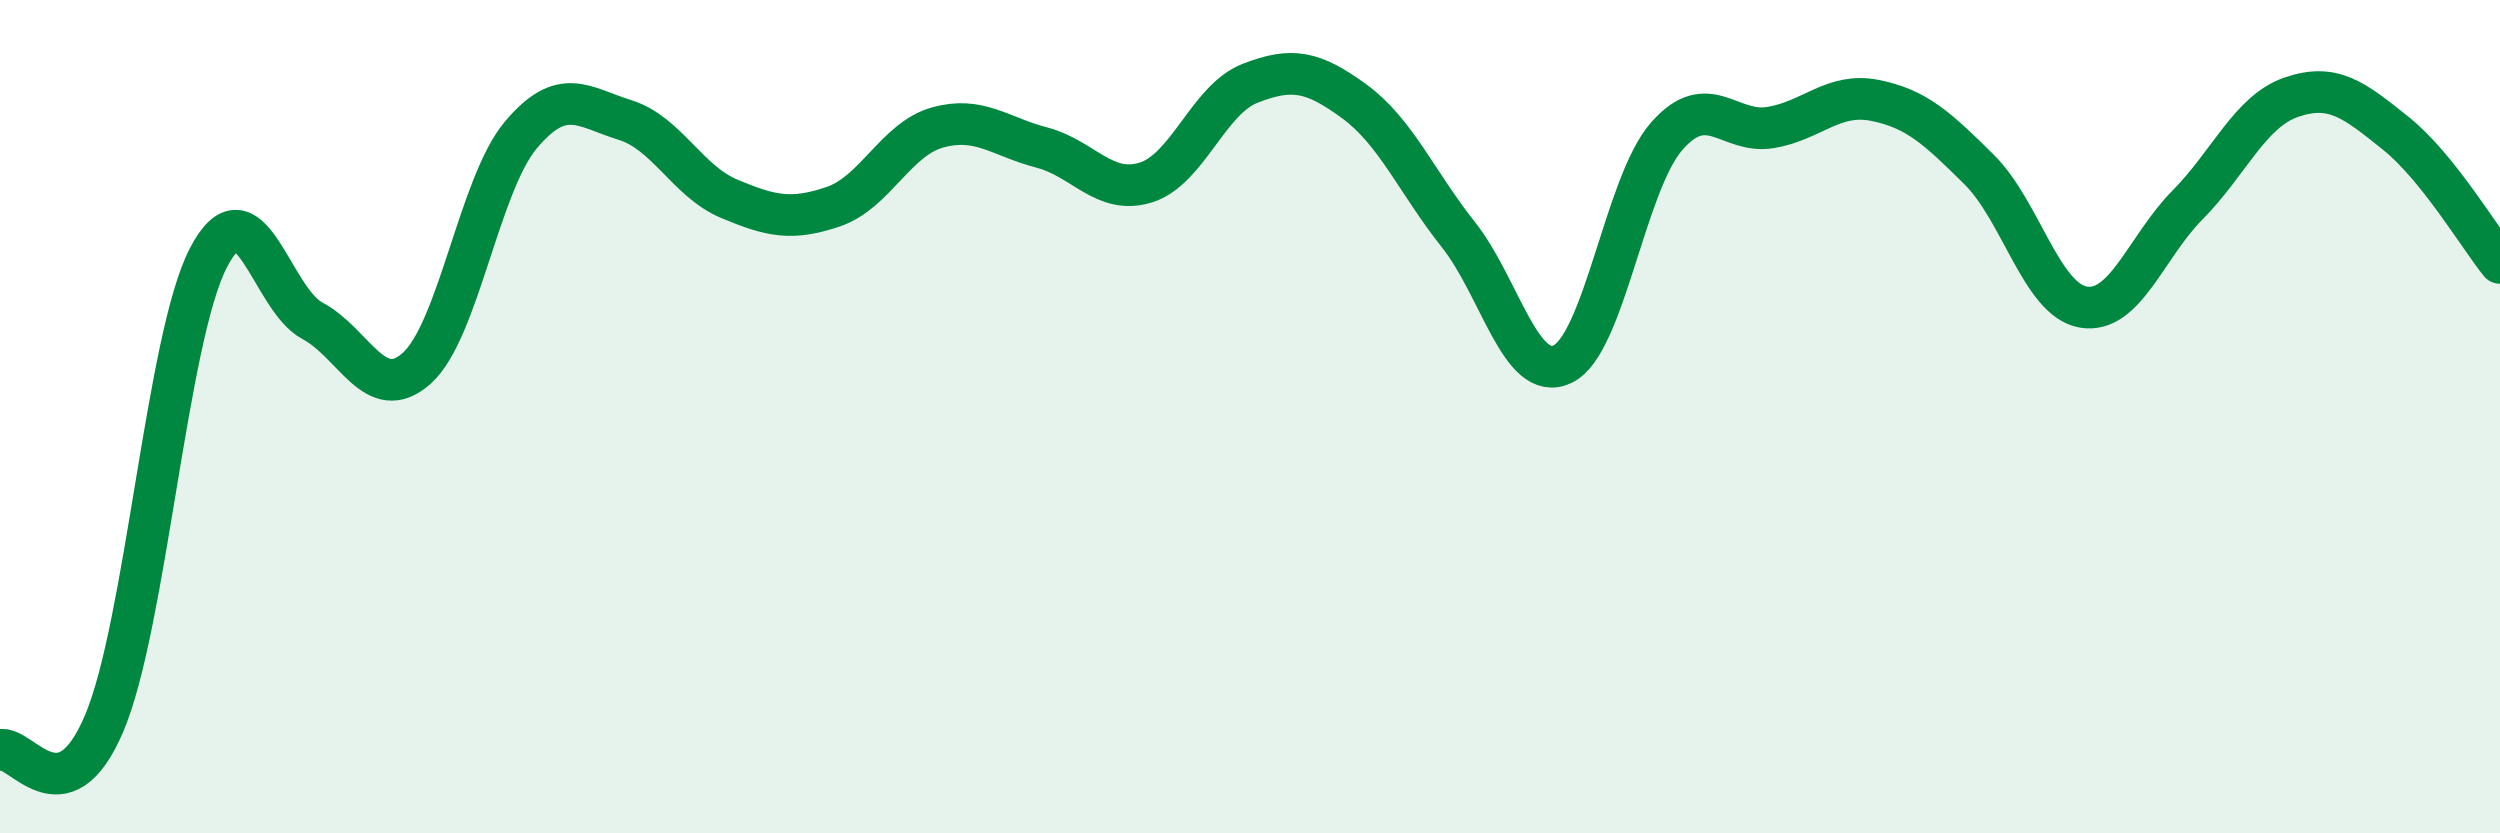 
    <svg width="60" height="20" viewBox="0 0 60 20" xmlns="http://www.w3.org/2000/svg">
      <path
        d="M 0,18 C 0.5,17.87 1.5,19.72 2.5,17.36 C 3.5,15 4,8.12 5,6.19 C 6,4.26 6.5,7.17 7.5,7.7 C 8.5,8.23 9,9.73 10,8.84 C 11,7.95 11.5,4.43 12.5,3.24 C 13.5,2.05 14,2.57 15,2.88 C 16,3.19 16.5,4.35 17.5,4.77 C 18.5,5.19 19,5.3 20,4.96 C 21,4.62 21.5,3.34 22.5,3.06 C 23.5,2.78 24,3.28 25,3.54 C 26,3.8 26.5,4.69 27.5,4.38 C 28.5,4.07 29,2.39 30,2 C 31,1.61 31.5,1.7 32.5,2.43 C 33.5,3.16 34,4.37 35,5.63 C 36,6.89 36.5,9.21 37.5,8.74 C 38.5,8.27 39,4.41 40,3.27 C 41,2.13 41.5,3.23 42.5,3.06 C 43.5,2.89 44,2.21 45,2.41 C 46,2.61 46.5,3.08 47.5,4.07 C 48.5,5.06 49,7.2 50,7.37 C 51,7.54 51.5,5.93 52.5,4.92 C 53.5,3.91 54,2.67 55,2.33 C 56,1.99 56.5,2.4 57.5,3.2 C 58.5,4 59.5,5.69 60,6.31L60 20L0 20Z"
        fill="#008740"
        opacity="0.1"
        stroke-linecap="round"
        stroke-linejoin="round"
      />
      <path
        d="M 0,18 C 0.5,17.87 1.5,19.72 2.5,17.36 C 3.5,15 4,8.12 5,6.19 C 6,4.26 6.5,7.17 7.5,7.7 C 8.5,8.23 9,9.73 10,8.84 C 11,7.95 11.5,4.43 12.5,3.24 C 13.5,2.05 14,2.57 15,2.88 C 16,3.19 16.5,4.35 17.5,4.77 C 18.5,5.19 19,5.3 20,4.96 C 21,4.62 21.5,3.34 22.5,3.06 C 23.5,2.78 24,3.28 25,3.54 C 26,3.8 26.5,4.69 27.5,4.38 C 28.5,4.07 29,2.39 30,2 C 31,1.61 31.5,1.7 32.5,2.43 C 33.5,3.16 34,4.37 35,5.63 C 36,6.89 36.5,9.21 37.5,8.74 C 38.5,8.27 39,4.41 40,3.27 C 41,2.13 41.5,3.23 42.5,3.06 C 43.5,2.89 44,2.21 45,2.41 C 46,2.61 46.5,3.08 47.5,4.07 C 48.5,5.06 49,7.2 50,7.37 C 51,7.54 51.5,5.93 52.5,4.92 C 53.5,3.91 54,2.67 55,2.33 C 56,1.99 56.5,2.4 57.5,3.2 C 58.5,4 59.5,5.69 60,6.31"
        stroke="#008740"
        stroke-width="1"
        fill="none"
        stroke-linecap="round"
        stroke-linejoin="round"
      />
    </svg>
  